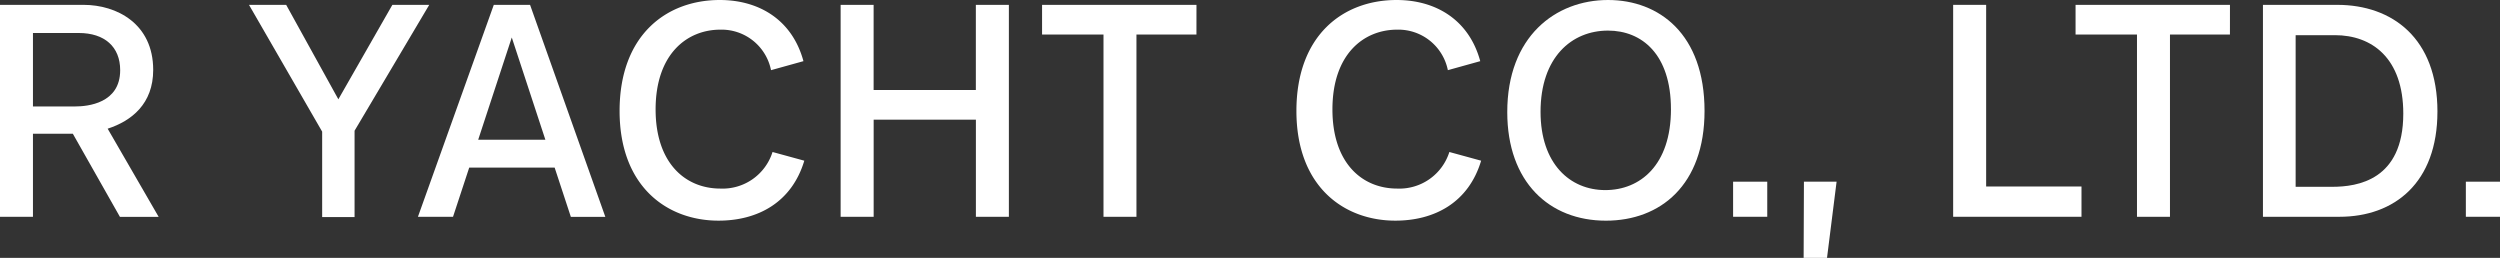 <svg xmlns="http://www.w3.org/2000/svg" xmlns:xlink="http://www.w3.org/1999/xlink" width="236.064" height="24.348" viewBox="0 0 236.064 24.348"><rect x="0" y="0" width="236.064" height="24.348" fill="#333333" stroke="none"/><defs><clipPath id="a"><rect width="236.065" height="24.348" transform="translate(0 0)" fill="none"/></clipPath></defs><g transform="translate(0 0)" clip-path="url(#a)"><path d="M6.877,13.368H3.112v7.843H0V1.2H7.9c3.087,0,6.566,1.755,6.566,6.144,0,3.2-2.038,4.813-4.3,5.549l4.814,8.323H11.323ZM3.112,10.792H7.1c1.162,0,4.248-.282,4.248-3.424,0-2.209-1.473-3.511-3.906-3.511H3.112Z" transform="translate(0 -0.741)" fill="#fff"/><path d="M71.9,13.086V21.24H68.84V13.171L61.931,1.2h3.511l4.927,8.918,5.1-8.918h3.482Z" transform="translate(-38.42 -0.742)" fill="#fff"/><path d="M116.862,16.568h-8.067l-1.529,4.643h-3.313L111.115,1.2h3.426l7.106,20.016h-3.256Zm-.876-2.633L112.814,4.28l-3.171,9.655Z" transform="translate(-64.489 -0.741)" fill="#fff"/><path d="M171.482,5.776l-3.059.85A4.765,4.765,0,0,0,163.641,2.8c-3.171,0-6.117,2.322-6.117,7.532,0,5.038,2.776,7.474,6.117,7.474a4.944,4.944,0,0,0,4.924-3.454l3,.821c-1.191,3.964-4.415,5.662-8.1,5.662-4.843,0-9.342-3.2-9.342-10.361S158.544,0,163.584,0c3.737,0,6.852,1.9,7.9,5.776" transform="translate(-95.618 0)" fill="#fff"/><path d="M224.987,1.2V21.211h-3.115V12.039h-9.653v9.173H209.1V1.2h3.115v8.04h9.653V1.2Z" transform="translate(-129.723 -0.741)" fill="#fff"/><path d="M273.77,4h-5.665V21.211h-3.112V4h-5.8v-2.8h14.58Z" transform="translate(-160.795 -0.741)" fill="#fff"/><path d="M339.823,5.776l-3.056.85A4.771,4.771,0,0,0,331.982,2.8c-3.171,0-6.114,2.322-6.114,7.532,0,5.038,2.773,7.474,6.114,7.474a4.951,4.951,0,0,0,4.927-3.454l3,.821c-1.187,3.964-4.415,5.662-8.1,5.662-4.843,0-9.342-3.2-9.342-10.361S326.885,0,331.925,0c3.737,0,6.852,1.9,7.9,5.776" transform="translate(-200.052 0)" fill="#fff"/><path d="M393.533,10.476c0,6.993-4.161,10.361-9.314,10.361-5.351,0-9.314-3.652-9.314-10.248C374.9,3.454,379.461,0,384.417,0c4.842,0,9.116,3.228,9.116,10.476m-3.172-.17c0-5.182-2.745-7.417-5.945-7.417-3.426,0-6.368,2.518-6.368,7.671,0,4.9,2.773,7.389,6.114,7.389,3.285,0,6.2-2.349,6.2-7.643" transform="translate(-232.581 0)" fill="#fff"/><rect width="3.225" height="3.313" transform="translate(163.649 17.156)" fill="#fff"/><path d="M450.831,52.384h-2.208l.028-7.191h3.084Z" transform="translate(-278.314 -28.036)" fill="#fff"/><path d="M497.932,18.352v2.859H485.814V1.2h3.115V18.352Z" transform="translate(-301.386 -0.742)" fill="#fff"/><path d="M530.834,4h-5.662V21.211h-3.115V4h-5.8v-2.8h14.58Z" transform="translate(-320.271 -0.741)" fill="#fff"/><path d="M579.343,11.274c0,6.709-4.048,9.937-9.257,9.937h-7.219V1.2h7.022c5.181,0,9.455,3.142,9.455,10.079m-3.225.2c0-5.266-2.974-7.417-6.456-7.417h-3.709V18.38h3.454c2.377,0,6.711-.623,6.711-6.908" transform="translate(-349.187 -0.741)" fill="#fff"/><rect width="3.225" height="3.313" transform="translate(232.84 17.156)" fill="#fff"/></g></svg>